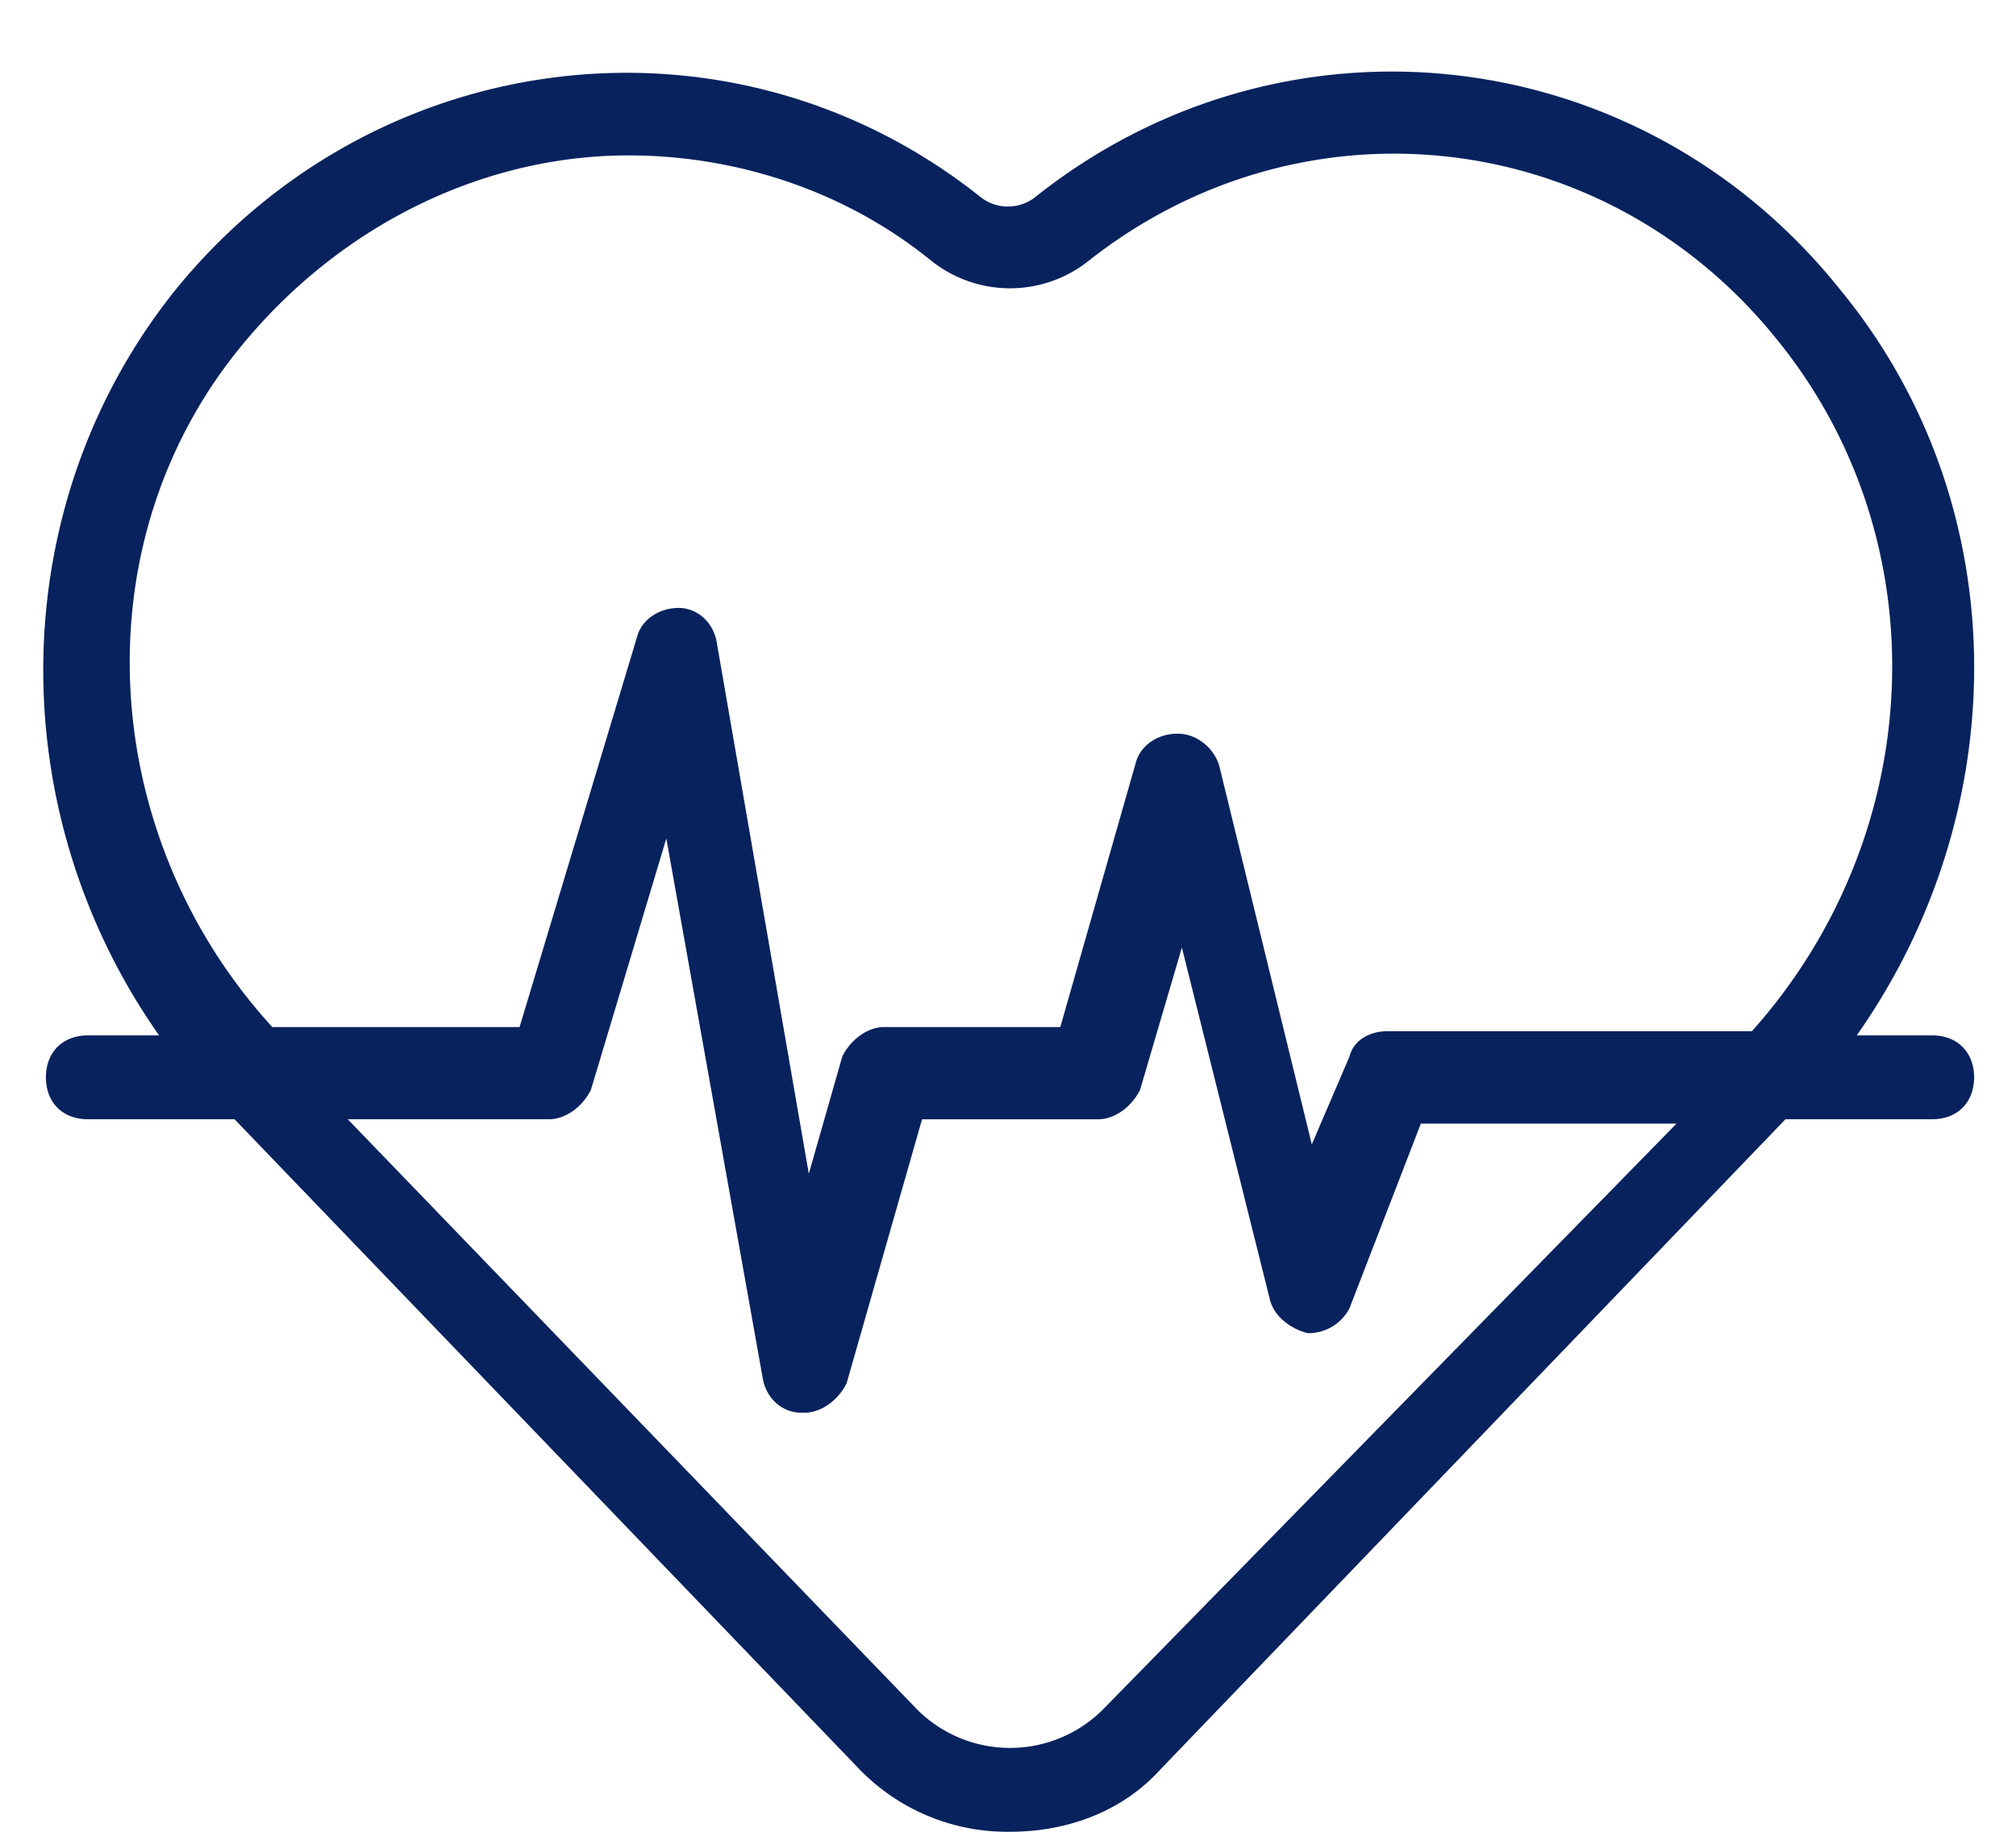 <?xml version="1.0" encoding="UTF-8" standalone="no"?><svg xmlns="http://www.w3.org/2000/svg" xmlns:xlink="http://www.w3.org/1999/xlink" data-name="Layer 1" fill="#07225d" height="455.4" preserveAspectRatio="xMidYMid meet" version="1" viewBox="-1.0 13.5 501.0 455.4" width="501" zoomAndPan="magnify"><g data-name="Heart Rate"><g id="change1_1"><path d="M479.17,270.83H460.42C500,214.58,500,138.54,456.25,85.42c-50-62.5-138.54-71.88-200-22.92a11,11,0,0,1-13.54,0c-61.46-49-150-38.54-200,22.92C0,138.54-1,214.58,38.54,270.83H20.83c-6.25,0-10.42,4.17-10.42,10.42s4.17,10.42,10.42,10.42H57.29L212.5,453.13A51.14,51.14,0,0,0,250,468.75c14.58,0,28.13-5.21,37.5-15.62L442.71,291.67h36.46c6.25,0,10.42-4.17,10.42-10.42S485.42,270.83,479.17,270.83ZM59.38,99c25-30.21,60.42-46.88,95.83-46.88,26,0,53.13,8.33,75,26a31.37,31.37,0,0,0,39.58,0c53.13-41.67,128.13-33.33,170.83,19.79,40.63,50,37.5,122.92-6.25,171.88H343.75c-4.17,0-8.33,2.08-9.37,6.25L325,297.92l-22.92-93.75c-1-4.17-5.21-8.33-10.42-8.33s-9.37,3.13-10.42,7.29L262.5,268.75H218.75c-4.17,0-8.33,3.13-10.42,7.29L200,305.21,177.08,172.92c-1-5.21-5.21-8.33-9.37-8.33-5.21,0-9.37,3.13-10.42,7.29l-29.17,96.88H66.67C22.92,220.83,18.75,147.92,59.38,99ZM272.92,438.54a32.7,32.7,0,0,1-45.83,0L85.42,291.67h50c4.17,0,8.33-3.12,10.42-7.29l18.75-62.5,24,134.38c1,5.21,5.21,8.33,9.38,8.33h1c4.17,0,8.33-3.12,10.42-7.29l18.75-65.62h43.75c4.17,0,8.33-3.12,10.42-7.29L292.71,249l21.88,87.5c1,4.17,5.21,7.29,9.38,8.33a11.46,11.46,0,0,0,10.42-6.25l17.71-45.83h63.54Z" fill="inherit"/></g></g></svg>